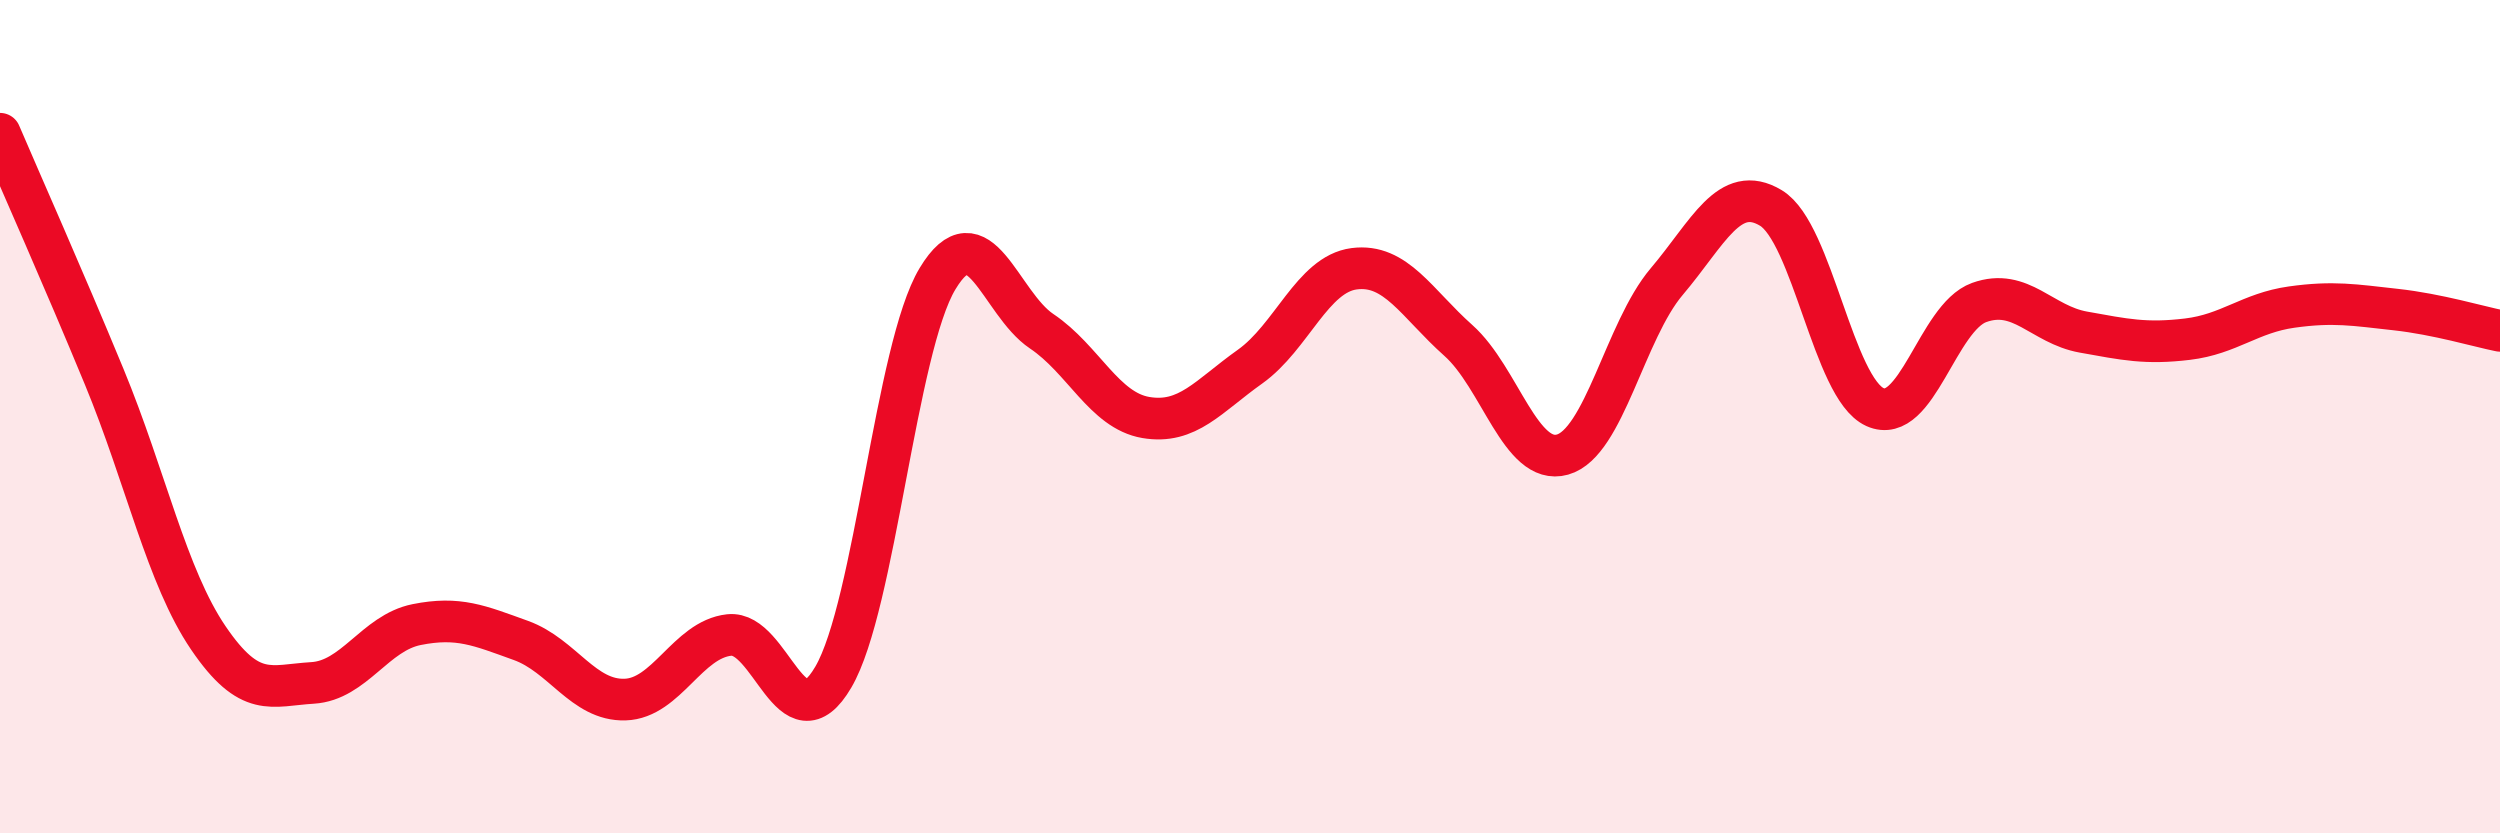 
    <svg width="60" height="20" viewBox="0 0 60 20" xmlns="http://www.w3.org/2000/svg">
      <path
        d="M 0,3.21 C 0.5,4.38 1.5,6.62 2.5,9.04 C 3.5,11.46 4,13.84 5,15.31 C 6,16.78 6.5,16.45 7.5,16.39 C 8.5,16.33 9,15.19 10,14.99 C 11,14.79 11.5,15.01 12.5,15.37 C 13.5,15.73 14,16.82 15,16.79 C 16,16.76 16.5,15.35 17.5,15.24 C 18.5,15.13 19,17.96 20,16.25 C 21,14.54 21.5,8.35 22.5,6.69 C 23.5,5.03 24,7.28 25,7.95 C 26,8.62 26.5,9.85 27.5,10.02 C 28.5,10.19 29,9.51 30,8.8 C 31,8.09 31.5,6.58 32.5,6.45 C 33.5,6.32 34,7.28 35,8.17 C 36,9.06 36.5,11.19 37.5,10.91 C 38.5,10.63 39,7.94 40,6.76 C 41,5.58 41.5,4.39 42.5,4.99 C 43.5,5.59 44,9.32 45,9.77 C 46,10.22 46.5,7.62 47.5,7.26 C 48.5,6.9 49,7.79 50,7.97 C 51,8.15 51.5,8.26 52.5,8.14 C 53.5,8.02 54,7.51 55,7.37 C 56,7.23 56.5,7.32 57.5,7.43 C 58.5,7.54 59.5,7.84 60,7.94L60 20L0 20Z"
        fill="#EB0A25"
        opacity="0.1"
        stroke-linecap="round"
        stroke-linejoin="round"
      />
      <path
        d="M 0,3.21 C 0.5,4.38 1.5,6.62 2.5,9.04 C 3.5,11.46 4,13.84 5,15.31 C 6,16.78 6.5,16.45 7.5,16.39 C 8.5,16.33 9,15.19 10,14.99 C 11,14.79 11.5,15.01 12.5,15.37 C 13.5,15.73 14,16.82 15,16.79 C 16,16.76 16.5,15.35 17.5,15.24 C 18.5,15.13 19,17.96 20,16.25 C 21,14.54 21.5,8.35 22.5,6.69 C 23.5,5.03 24,7.28 25,7.95 C 26,8.62 26.5,9.85 27.5,10.02 C 28.5,10.19 29,9.51 30,8.8 C 31,8.09 31.5,6.58 32.5,6.45 C 33.5,6.32 34,7.28 35,8.17 C 36,9.06 36.5,11.19 37.5,10.91 C 38.5,10.63 39,7.94 40,6.76 C 41,5.58 41.5,4.39 42.5,4.99 C 43.5,5.59 44,9.32 45,9.77 C 46,10.22 46.5,7.62 47.5,7.26 C 48.5,6.9 49,7.79 50,7.97 C 51,8.15 51.5,8.26 52.5,8.14 C 53.5,8.02 54,7.51 55,7.37 C 56,7.23 56.5,7.32 57.5,7.43 C 58.5,7.54 59.5,7.84 60,7.94"
        stroke="#EB0A25"
        stroke-width="1"
        fill="none"
        stroke-linecap="round"
        stroke-linejoin="round"
      />
    </svg>
  
